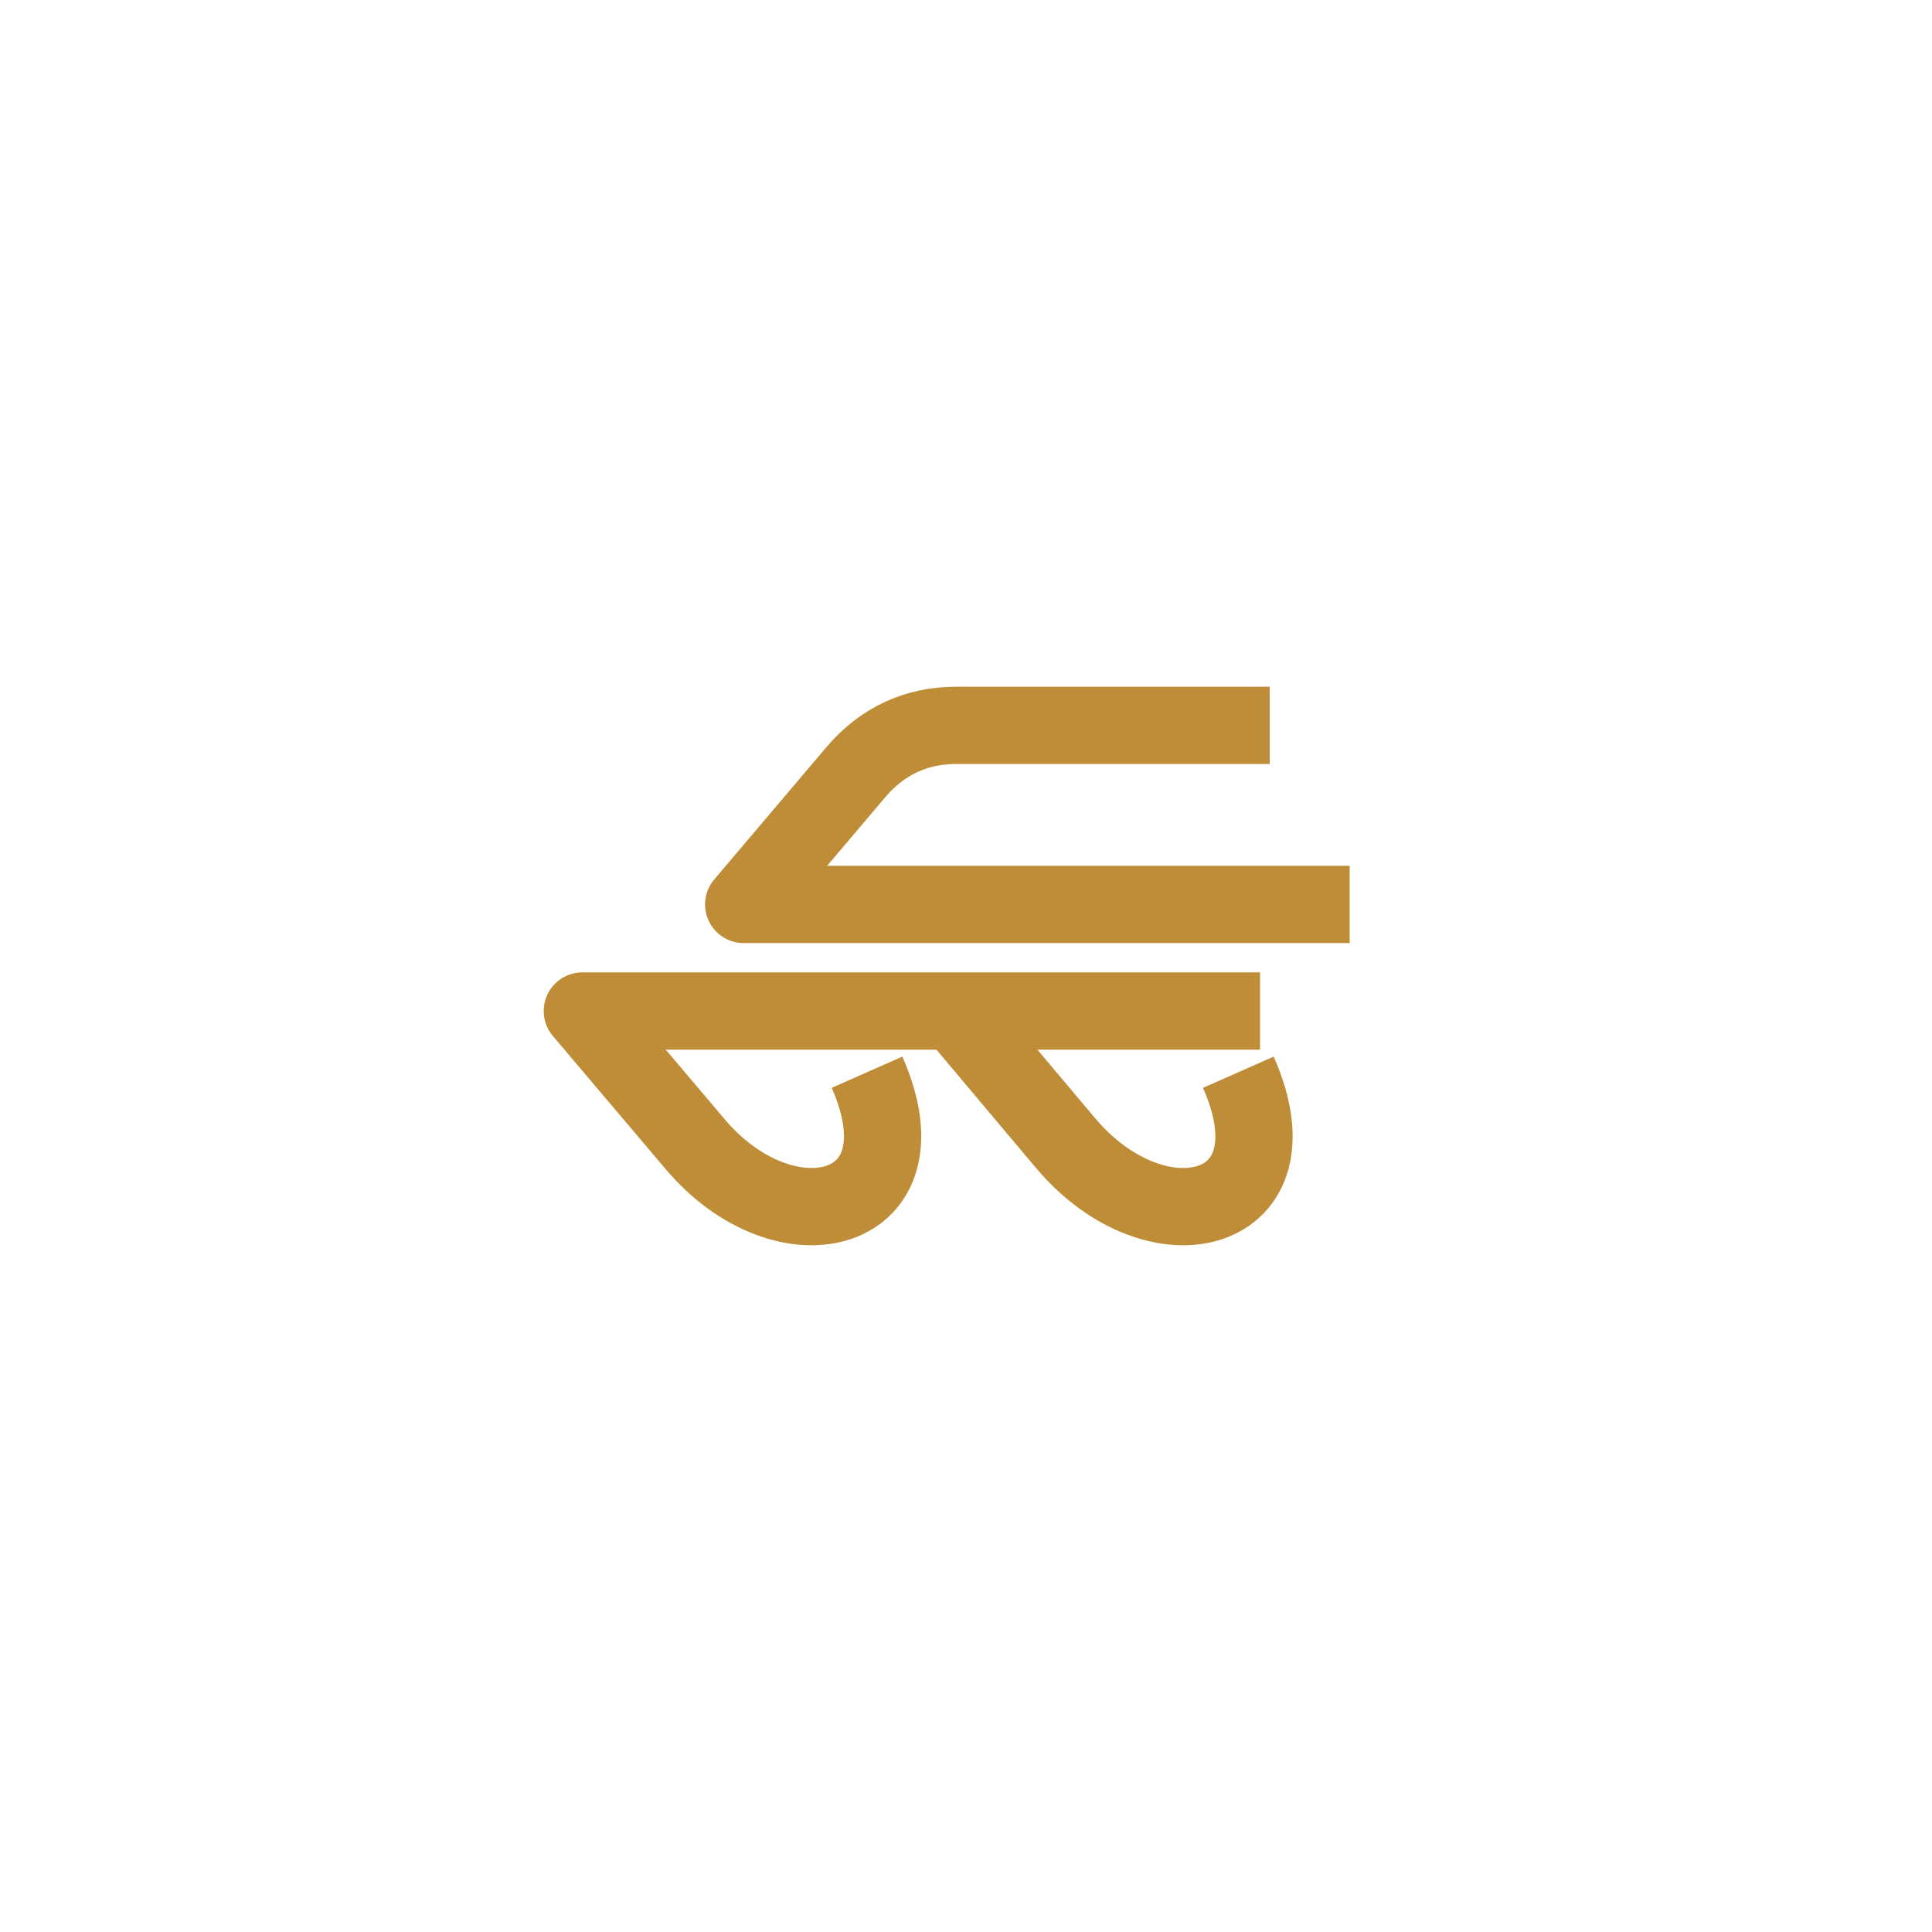 <svg width="50" height="50" viewBox="0 0 50 50" fill="none" xmlns="http://www.w3.org/2000/svg"><path d="M34.929 23.407H19.247L22.148 19.985C22.825 19.183 23.714 18.772 24.739 18.772H32.86" stroke="#BF8D37" stroke-width="2" stroke-miterlimit="22.926" stroke-linejoin="round"/><path d="M32.609 26.165H15.071L17.971 29.588C20.33 32.404 24.081 31.465 22.438 27.749" stroke="#BF8D37" stroke-width="2" stroke-miterlimit="22.926" stroke-linejoin="round"/><path d="M24.7 26.165L27.581 29.588C29.96 32.404 33.692 31.465 32.048 27.749" stroke="#BF8D37" stroke-width="2" stroke-miterlimit="22.926" stroke-linejoin="round"/></svg>